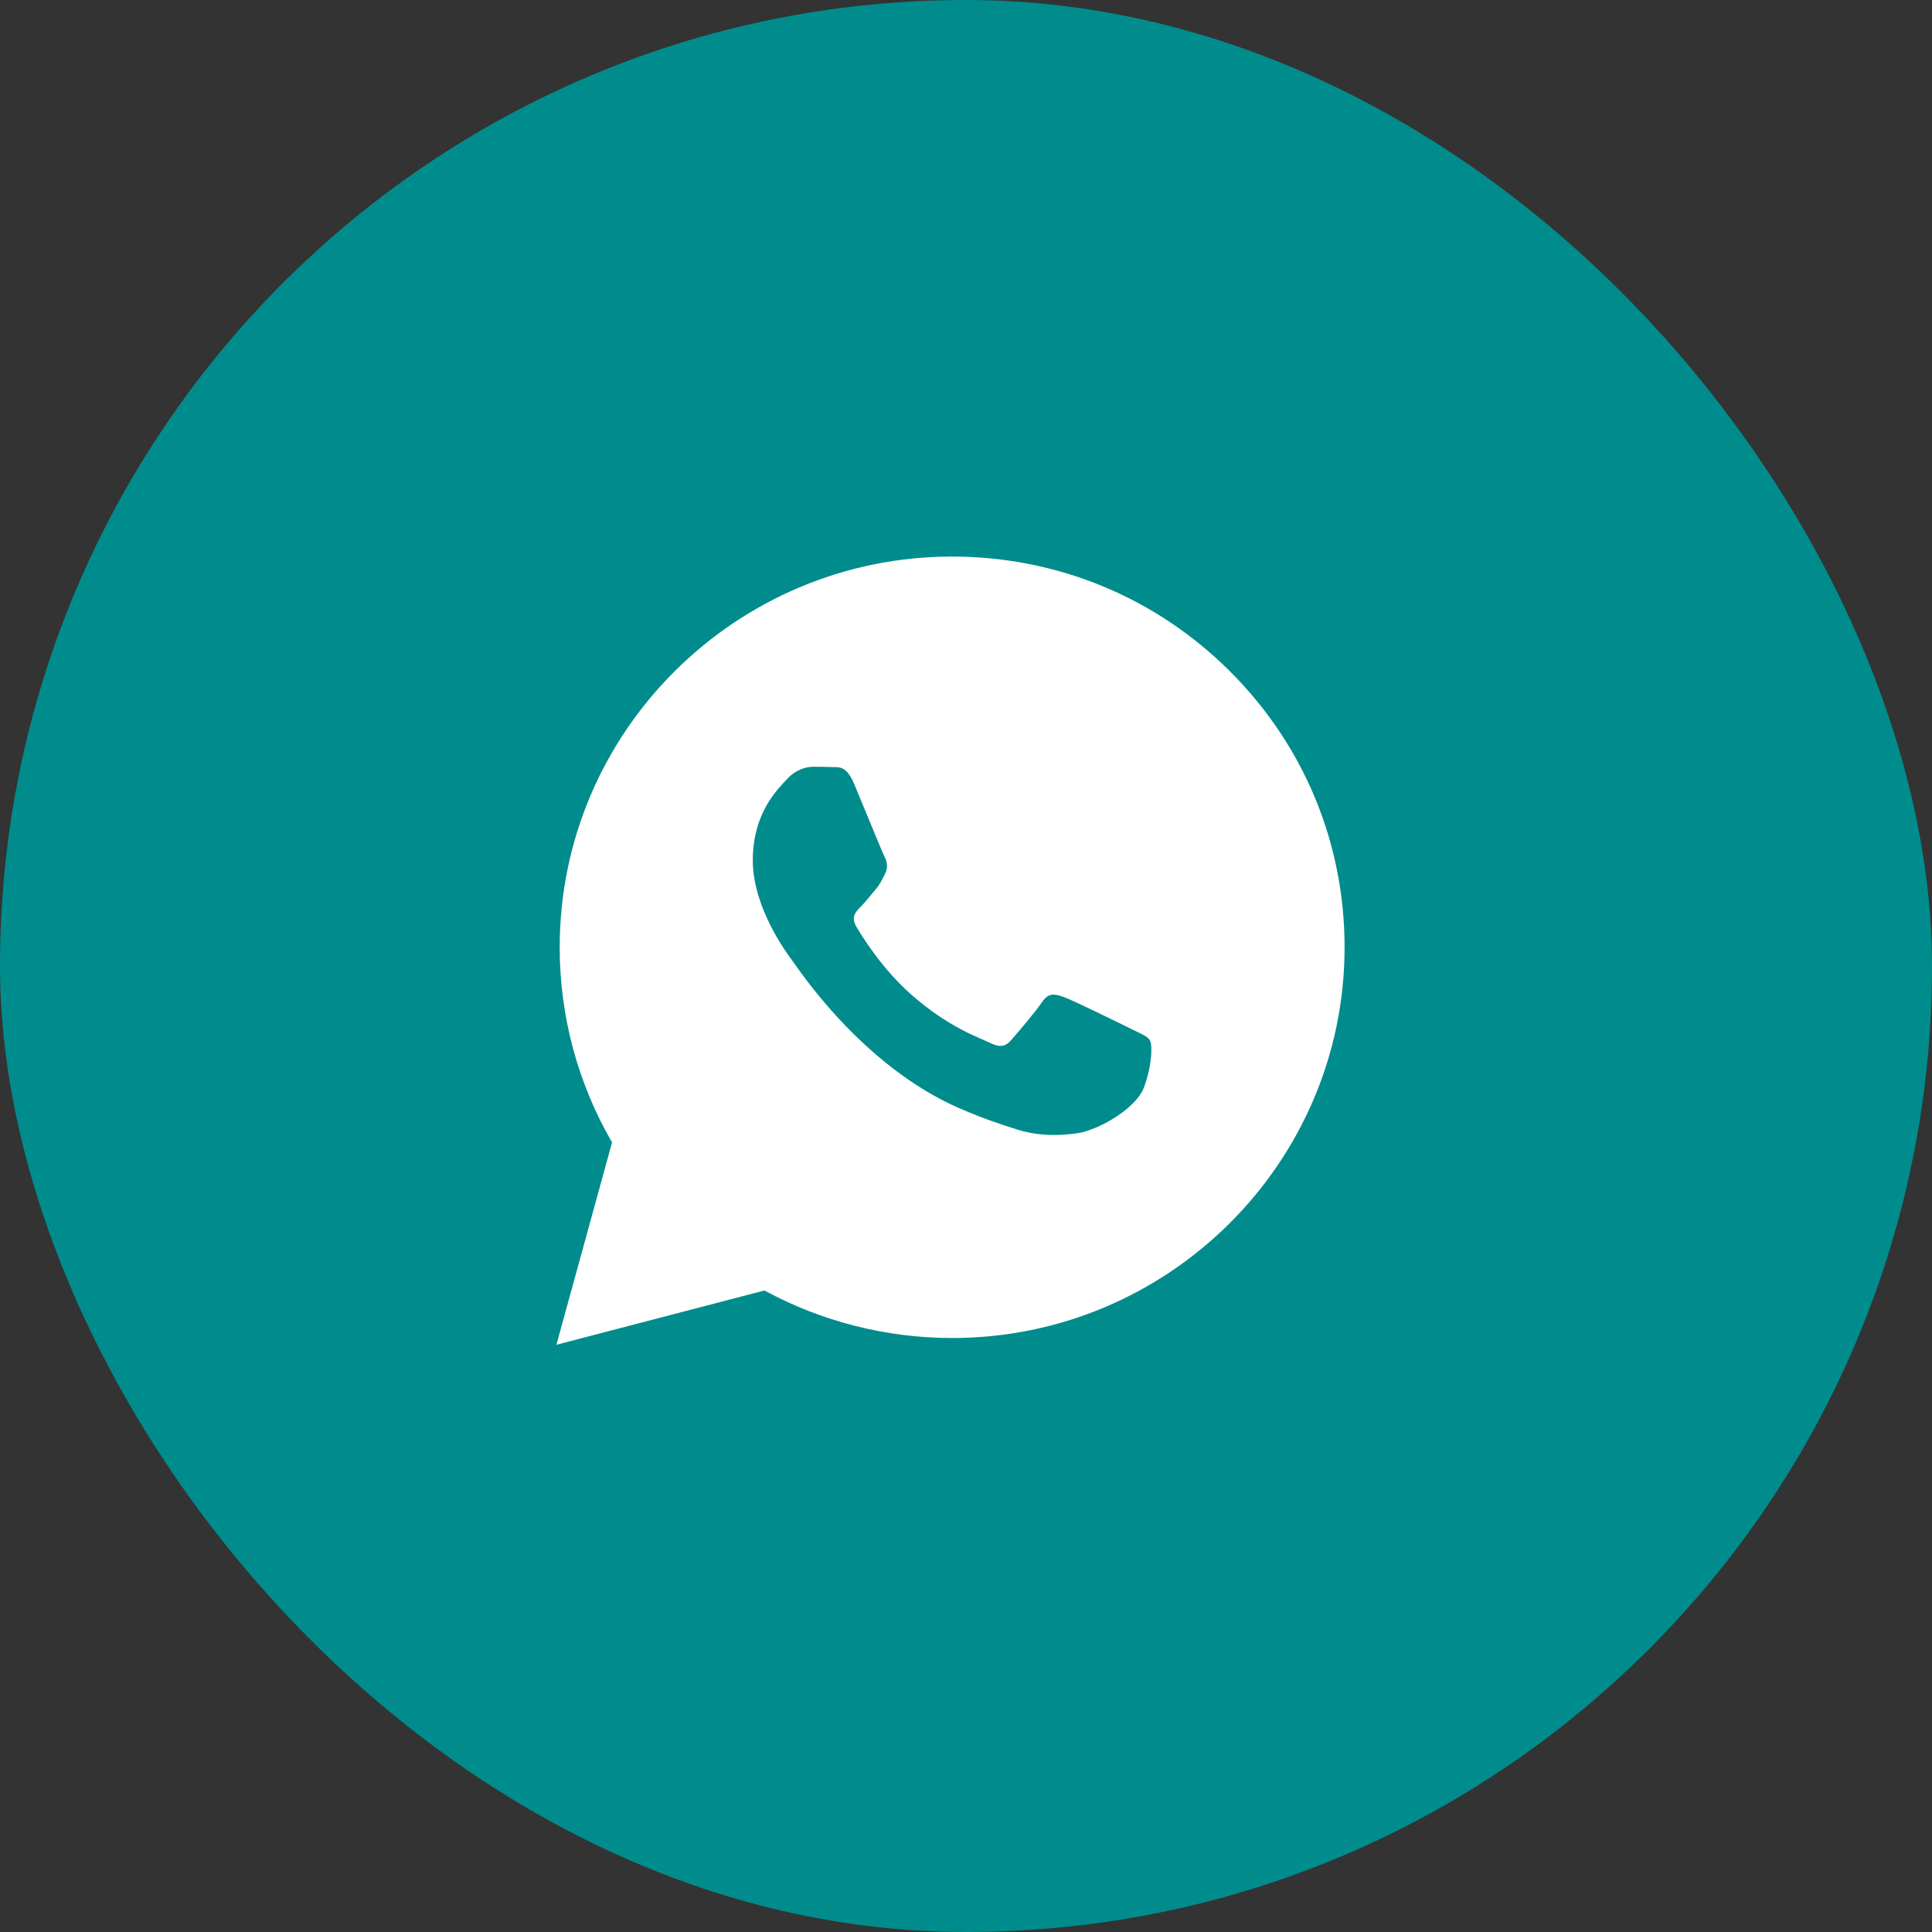 <?xml version="1.0" encoding="UTF-8"?> <svg xmlns="http://www.w3.org/2000/svg" width="40" height="40" viewBox="0 0 40 40" fill="none"><rect x="0" y="0" width="40" height="40" fill="#333333" stroke="none"/><rect width="40" height="40" rx="20" fill="#008C8C"></rect><g clip-path="url(#clip0_314_897)"><path d="M25.461 13.895C23.927 12.366 21.887 11.524 19.713 11.523C15.235 11.523 11.589 15.151 11.588 19.609C11.587 21.034 11.961 22.426 12.672 23.652L11.52 27.842L15.827 26.718C17.014 27.362 18.35 27.701 19.71 27.702H19.713C24.191 27.702 27.836 24.074 27.838 19.616C27.84 17.455 26.995 15.424 25.461 13.895ZM19.713 26.336H19.711C18.499 26.336 17.31 26.012 16.273 25.399L16.027 25.254L13.47 25.921L14.153 23.441L13.992 23.186C13.316 22.116 12.959 20.88 12.96 19.61C12.961 15.904 15.991 12.889 19.716 12.889C21.52 12.89 23.215 13.59 24.49 14.86C25.765 16.13 26.467 17.819 26.467 19.615C26.465 23.321 23.436 26.336 19.713 26.336Z" fill="white"></path><path d="M15.5 13.504L12.5 17.504L13 19.004V21.004L14 23.504L13.5 26.004L15 25.504H16L18 26.504L22 26.004L25 24.504L26.5 21.004V18.504L25 15.504L20 12.504L15.5 13.504Z" fill="white" stroke="white"></path><path d="M23.419 21.302C23.216 21.201 22.218 20.712 22.032 20.645C21.846 20.578 21.71 20.544 21.575 20.746C21.44 20.948 21.051 21.403 20.932 21.538C20.814 21.673 20.695 21.69 20.492 21.589C20.289 21.488 19.635 21.274 18.86 20.586C18.256 20.05 17.849 19.388 17.73 19.186C17.612 18.984 17.718 18.875 17.819 18.774C17.911 18.683 18.022 18.538 18.124 18.42C18.225 18.302 18.259 18.218 18.327 18.083C18.395 17.948 18.361 17.83 18.31 17.729C18.259 17.628 17.853 16.633 17.684 16.229C17.519 15.835 17.352 15.888 17.227 15.882C17.109 15.876 16.973 15.875 16.838 15.875C16.703 15.875 16.483 15.925 16.297 16.128C16.111 16.33 15.586 16.819 15.586 17.813C15.586 18.808 16.313 19.769 16.415 19.904C16.516 20.038 17.847 22.079 19.883 22.954C20.368 23.163 20.746 23.287 21.041 23.38C21.527 23.534 21.97 23.512 22.32 23.46C22.71 23.402 23.521 22.971 23.69 22.499C23.859 22.027 23.859 21.623 23.808 21.539C23.758 21.454 23.622 21.403 23.419 21.302Z" fill="#008C8C"></path></g><defs><clipPath id="clip0_314_897"><rect width="16.319" height="16.319" fill="white" transform="translate(11.52 11.523)"></rect></clipPath></defs></svg> 